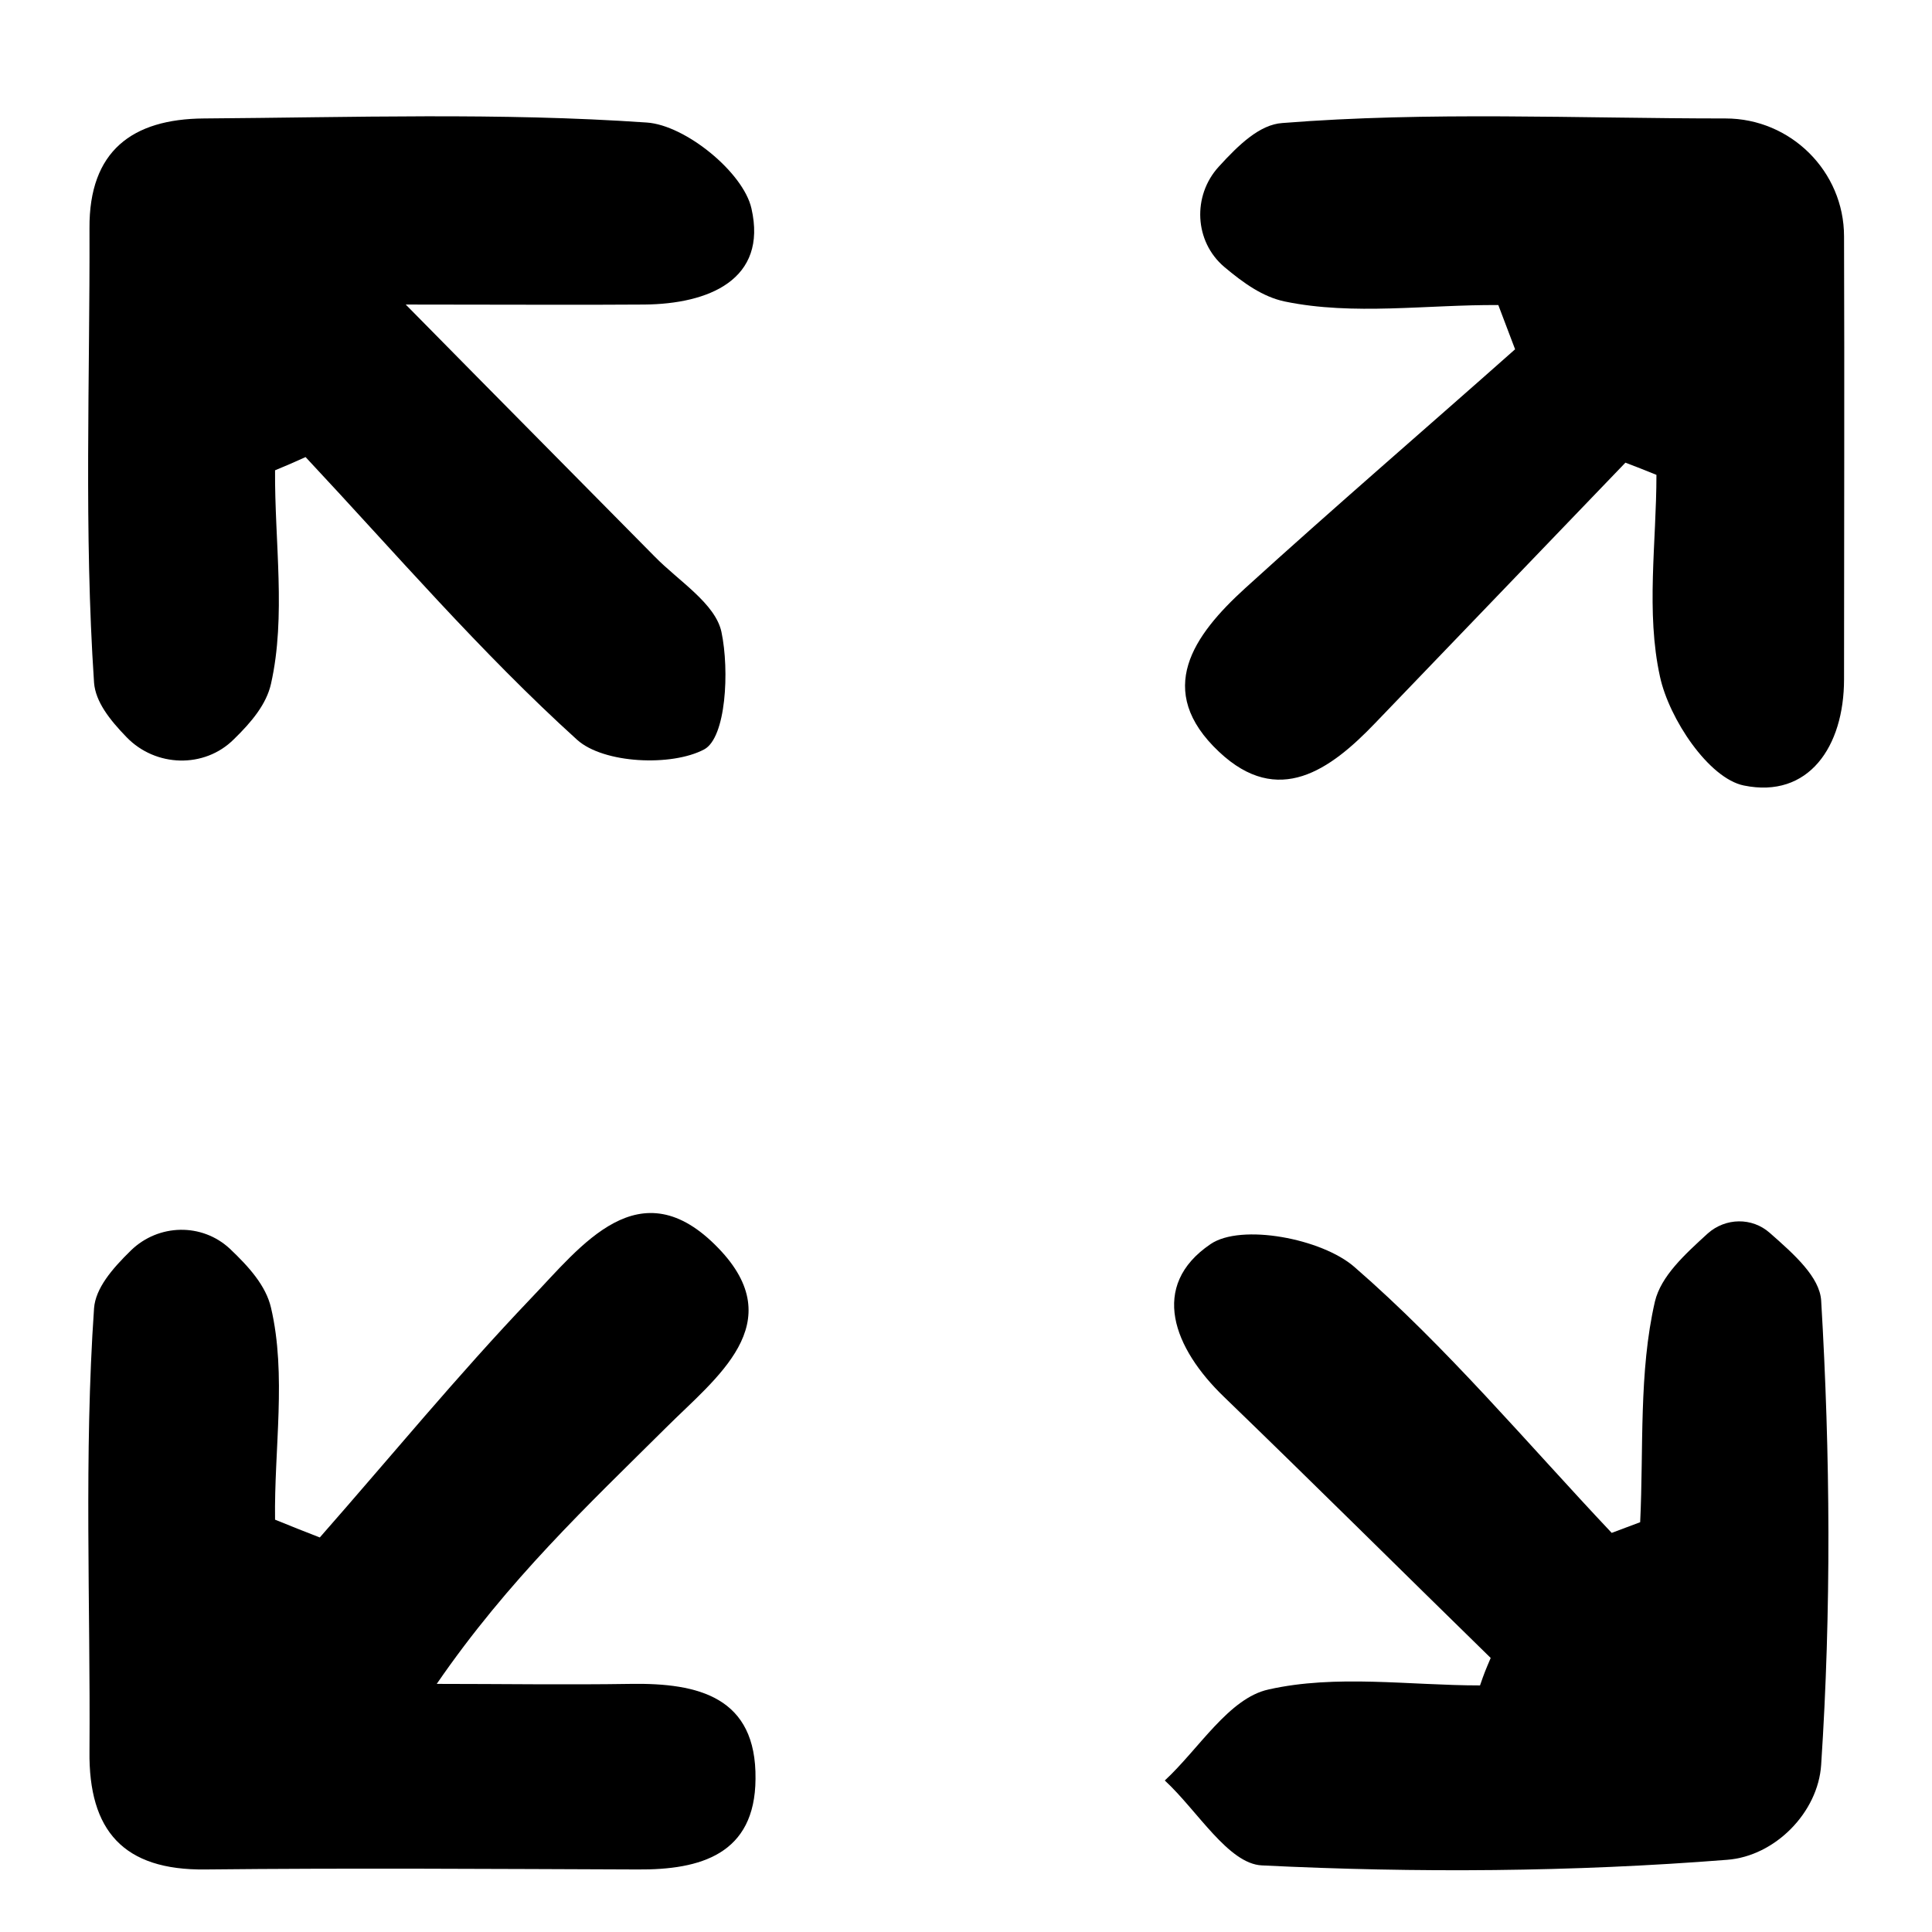 <svg xmlns="http://www.w3.org/2000/svg" xmlns:xlink="http://www.w3.org/1999/xlink" id="Layer_1" x="0px" y="0px" viewBox="0 0 38 38" style="enable-background:new 0 0 38 38;" xml:space="preserve"><g>	<path d="M5.41,9.25c-0.01,1.41,0.22,2.87-0.08,4.2c-0.09,0.4-0.38,0.75-0.73,1.09c-0.58,0.58-1.54,0.55-2.11-0.04  c-0.34-0.35-0.61-0.7-0.64-1.07c-0.2-2.97-0.08-5.96-0.09-8.94C1.75,2.97,2.6,2.34,4.01,2.33c2.91-0.02,5.82-0.12,8.71,0.08  c0.76,0.05,1.9,0.98,2.06,1.69c0.32,1.4-0.84,1.88-2.11,1.89c-1.32,0.01-2.63,0-4.69,0c1.95,1.98,3.43,3.47,4.9,4.96  c0.47,0.48,1.19,0.92,1.31,1.48c0.16,0.76,0.09,2.08-0.34,2.31c-0.64,0.34-1.98,0.28-2.5-0.19c-1.9-1.72-3.58-3.68-5.34-5.56  C5.72,9.12,5.7,9.13,5.41,9.25z"></path>	<path d="M31.97,9.1c-1.64,1.71-3.28,3.41-4.92,5.12c-0.89,0.93-1.91,1.66-3.07,0.57c-1.29-1.21-0.5-2.3,0.51-3.22  c1.75-1.59,3.54-3.13,5.31-4.7C29.64,6.44,29.63,6.43,29.47,6c-1.4-0.01-2.85,0.21-4.2-0.07c-0.43-0.09-0.81-0.36-1.19-0.68  c-0.59-0.5-0.63-1.4-0.11-1.97c0.4-0.44,0.81-0.83,1.25-0.86c2.89-0.23,5.81-0.09,8.72-0.09c1.28,0,2.33,1.04,2.33,2.32  c0.01,2.9,0,5.81,0,8.71c0,1.33-0.7,2.35-1.97,2.09c-0.69-0.14-1.47-1.31-1.65-2.14c-0.28-1.27-0.07-2.64-0.07-3.97  C32.28,9.22,32.26,9.21,31.97,9.1z"></path>	<path d="M29.32,32.61c-1.75-1.71-3.48-3.43-5.24-5.13c-1-0.96-1.48-2.19-0.27-3.01c0.6-0.41,2.19-0.11,2.83,0.45  c1.82,1.58,3.39,3.46,5.06,5.23c0.27-0.1,0.29-0.11,0.56-0.21c0.07-1.45-0.03-2.95,0.29-4.34c0.12-0.5,0.58-0.92,1.04-1.34  c0.35-0.31,0.87-0.32,1.22-0.01c0.49,0.43,0.98,0.87,1.01,1.33c0.18,3.04,0.2,6.09,0,9.13c-0.06,0.94-0.91,1.8-1.85,1.87  c-3.04,0.24-6.11,0.26-9.15,0.11c-0.66-0.03-1.27-1.08-1.91-1.67c0.67-0.62,1.26-1.62,2.04-1.79c1.33-0.3,2.77-0.08,4.16-0.08  C29.2,32.89,29.21,32.87,29.32,32.61z"></path>	<path d="M6.29,30.24c1.38-1.57,2.71-3.19,4.15-4.7c0.99-1.03,2.14-2.6,3.69-0.99c1.43,1.48-0.05,2.55-1.03,3.53  c-1.53,1.52-3.1,2.99-4.51,5.04c1.27,0,2.54,0.02,3.82,0c1.33-0.02,2.47,0.26,2.45,1.87c-0.01,1.48-1.08,1.79-2.32,1.78  c-2.83-0.01-5.66-0.03-8.5,0c-1.61,0.02-2.3-0.76-2.28-2.33c0.02-2.91-0.11-5.82,0.09-8.71c0.03-0.39,0.35-0.77,0.73-1.14  c0.54-0.52,1.39-0.54,1.94-0.03c0.38,0.36,0.71,0.73,0.81,1.16c0.31,1.32,0.06,2.78,0.08,4.17C5.85,30.07,5.86,30.07,6.29,30.24z"></path></g></svg>